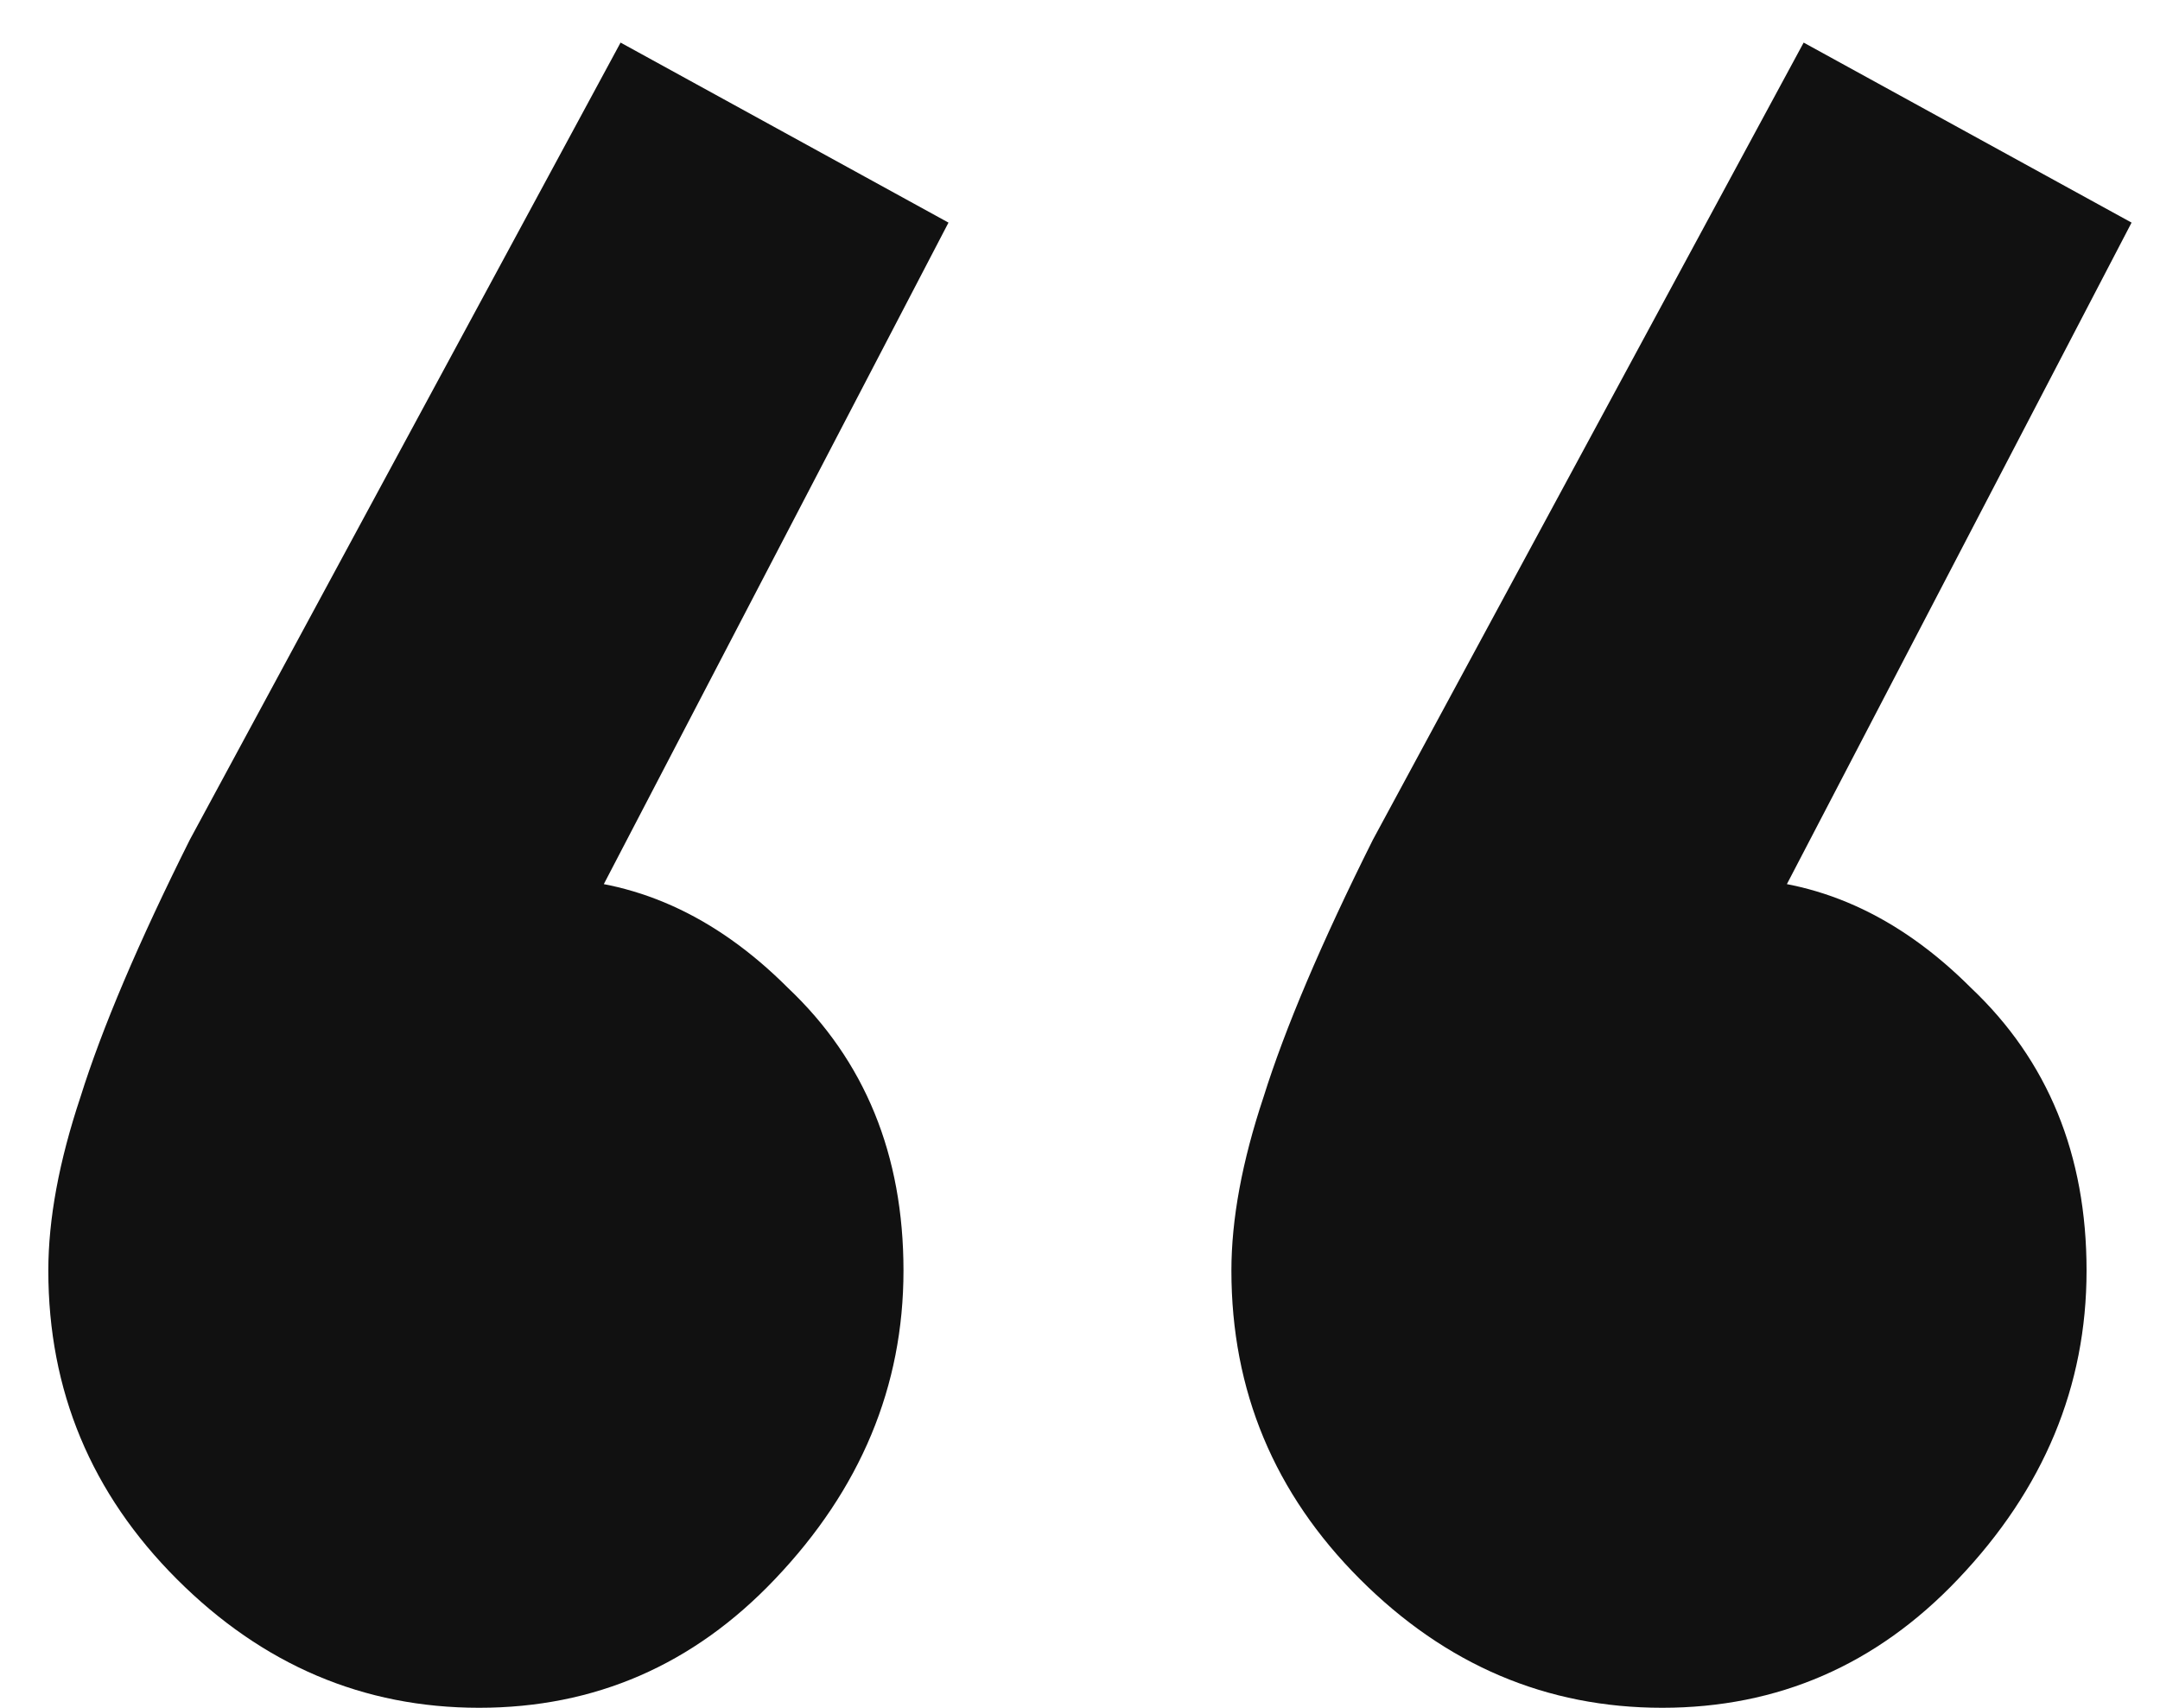 <svg width="43" height="34" viewBox="0 0 43 34" fill="none" xmlns="http://www.w3.org/2000/svg">
<path id="&#226;&#128;&#156;" d="M18.882 4.432L10.946 19.664L6.978 20.688C7.405 19.75 7.917 18.982 8.514 18.384C9.197 17.787 9.965 17.488 10.818 17.488C12.61 17.488 14.231 18.213 15.682 19.664C17.218 21.115 17.986 22.992 17.986 25.296C17.986 27.6 17.133 29.648 15.426 31.44C13.805 33.147 11.842 34 9.538 34C7.234 34 5.229 33.147 3.522 31.44C1.815 29.733 0.962 27.686 0.962 25.296C0.962 24.272 1.175 23.12 1.602 21.84C2.029 20.475 2.754 18.768 3.778 16.72L12.354 0.848L18.882 4.432ZM42.434 4.432L34.498 19.664L30.53 20.688C30.957 19.75 31.469 18.982 32.066 18.384C32.749 17.787 33.517 17.488 34.37 17.488C36.162 17.488 37.783 18.213 39.234 19.664C40.77 21.115 41.538 22.992 41.538 25.296C41.538 27.6 40.685 29.648 38.978 31.44C37.357 33.147 35.394 34 33.09 34C30.786 34 28.781 33.147 27.074 31.44C25.367 29.733 24.514 27.686 24.514 25.296C24.514 24.272 24.727 23.12 25.154 21.84C25.581 20.475 26.306 18.768 27.33 16.72L35.906 0.848L42.434 4.432Z" fill="#111111"/>
</svg>
